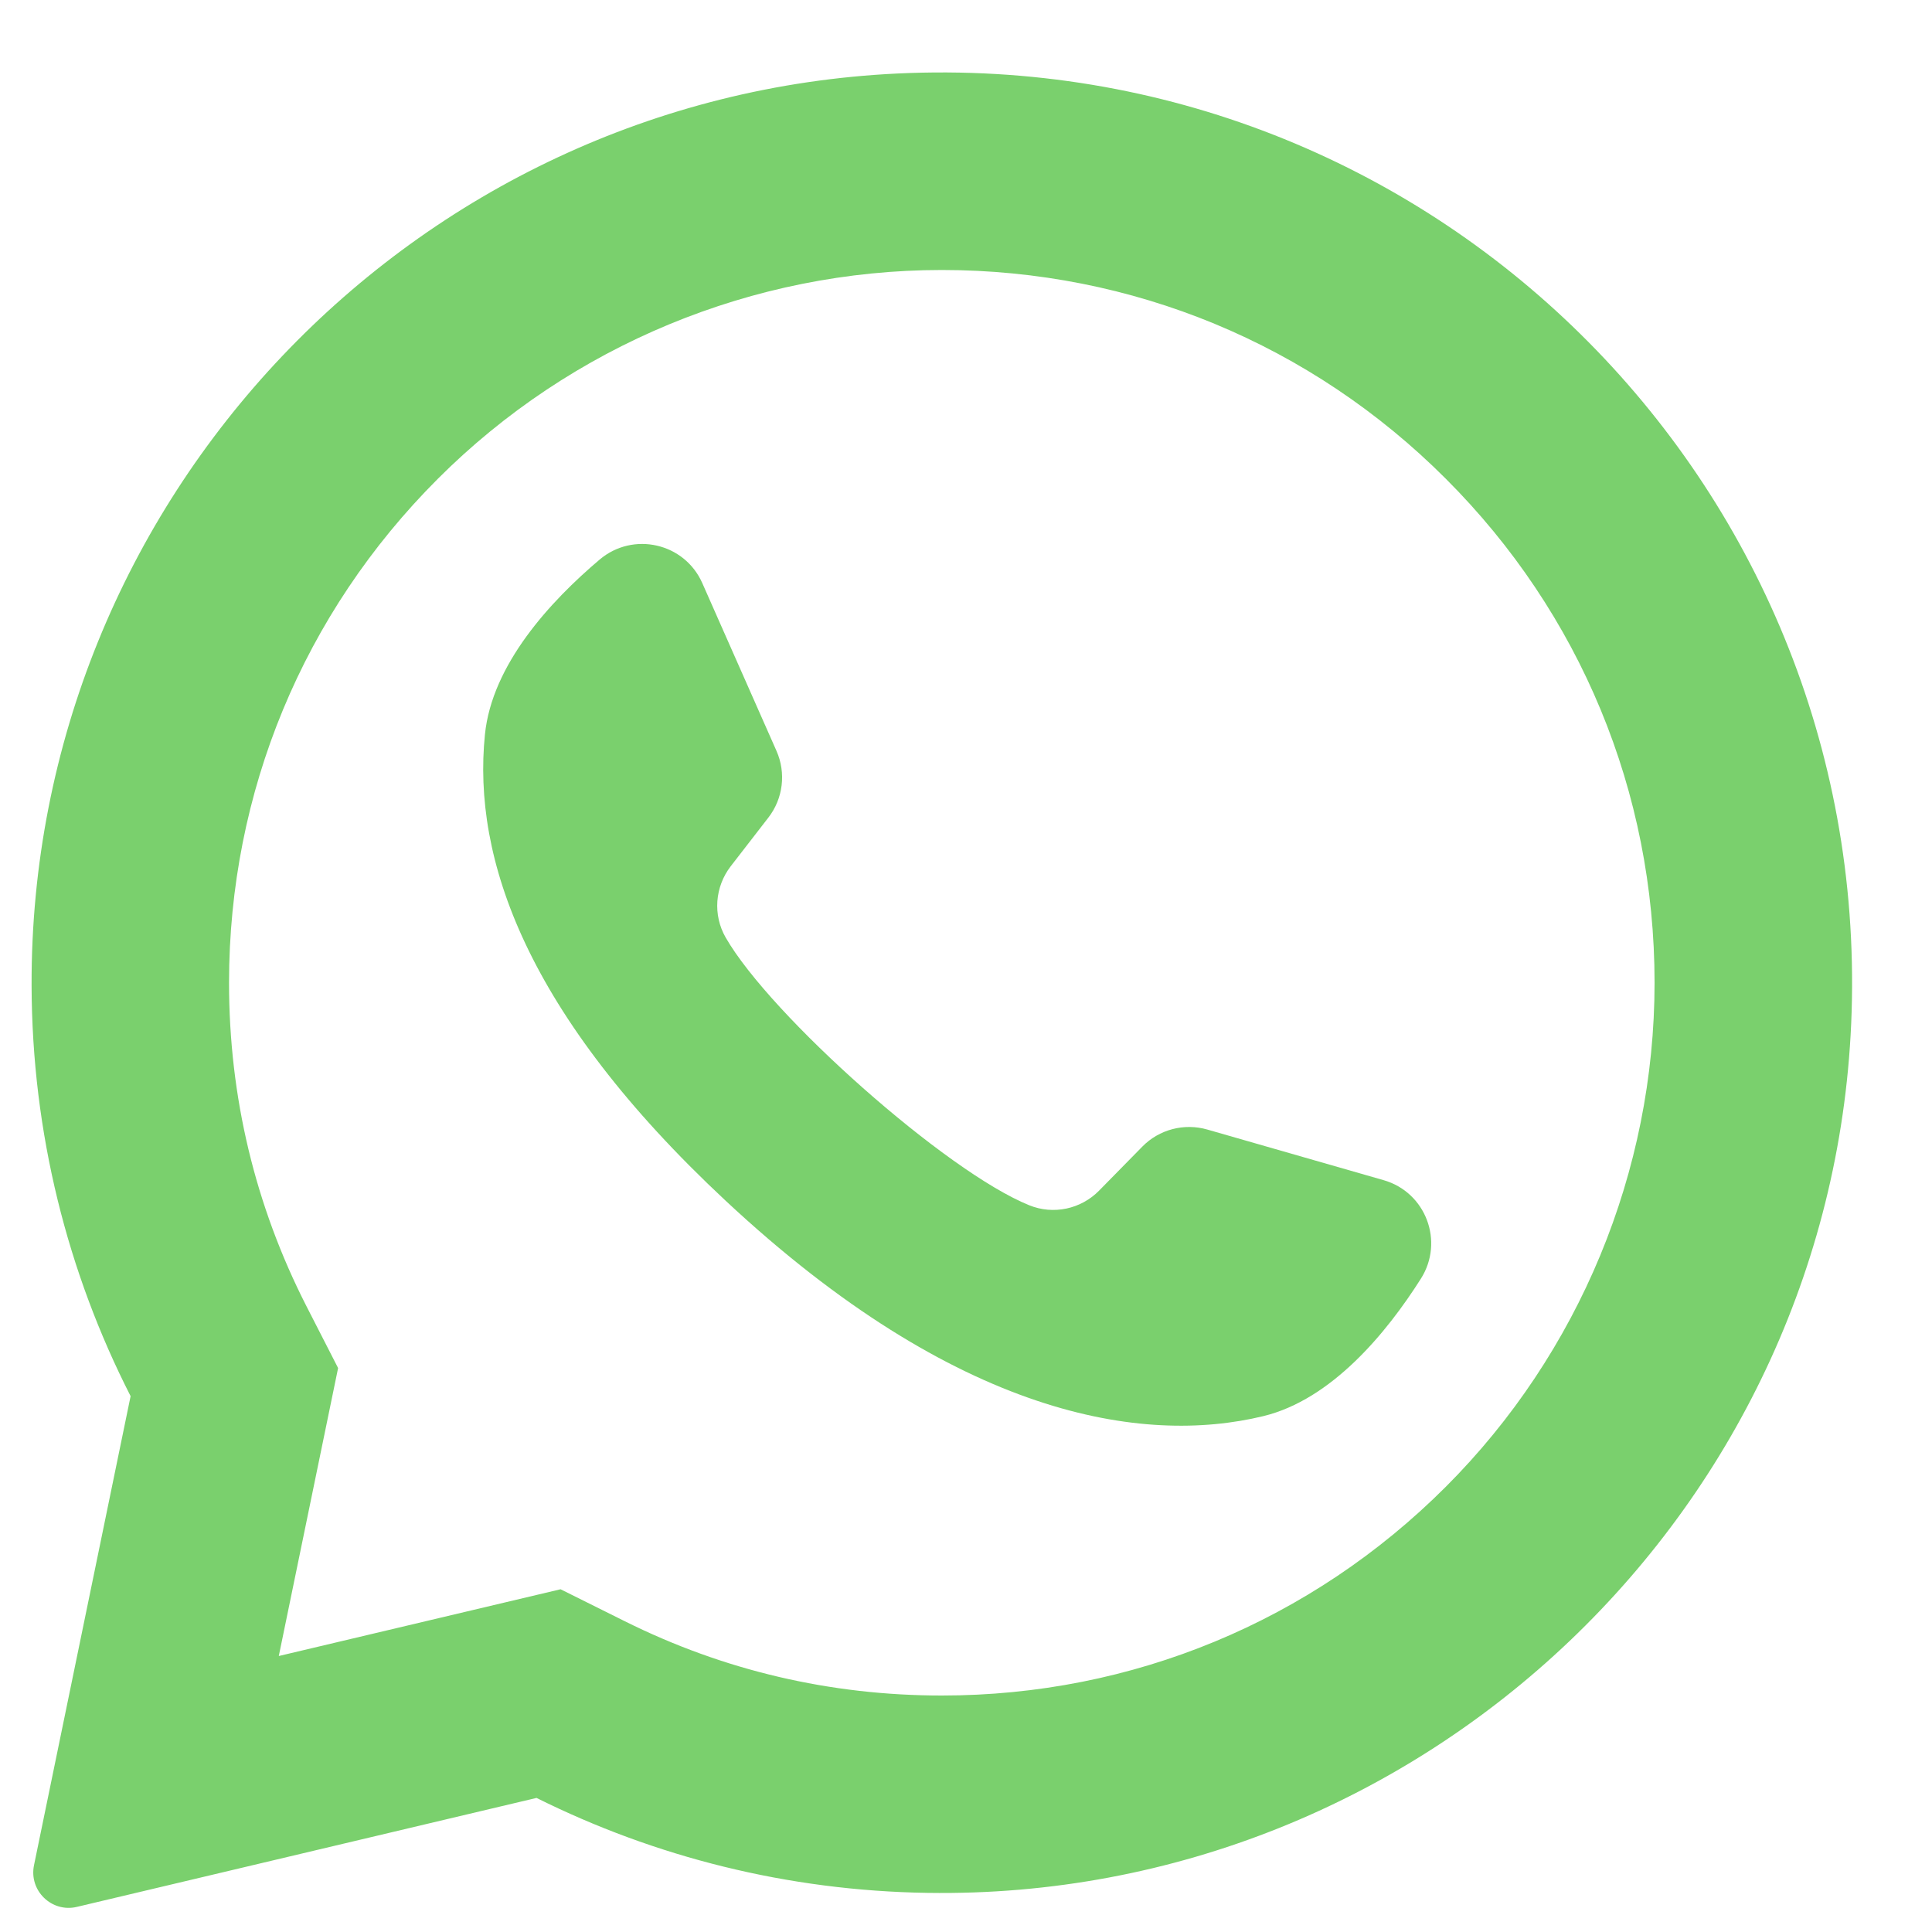 <?xml version="1.0" encoding="UTF-8"?> <svg xmlns="http://www.w3.org/2000/svg" width="20" height="20" viewBox="0 0 20 20" fill="none"> <g clip-path="url(#clip0_6_7006)"> <path d="M9.289 0.761C4.271 1 0.311 5.179 0.327 10.202C0.331 11.732 0.701 13.177 1.352 14.453L0.352 19.309C0.298 19.572 0.535 19.802 0.796 19.74L5.554 18.612C6.777 19.221 8.15 19.573 9.603 19.595C14.732 19.674 19.009 15.601 19.168 10.475C19.34 4.979 14.804 0.498 9.289 0.761ZM14.967 15.391C13.574 16.784 11.721 17.552 9.75 17.552C8.596 17.552 7.491 17.293 6.466 16.782L5.803 16.452L2.886 17.143L3.5 14.162L3.173 13.523C2.641 12.481 2.371 11.354 2.371 10.173C2.371 8.202 3.139 6.349 4.533 4.956C5.914 3.575 7.797 2.795 9.75 2.795C11.721 2.795 13.574 3.562 14.967 4.956C16.361 6.349 17.128 8.202 17.128 10.173C17.128 12.126 16.348 14.009 14.967 15.391Z" fill="#7AD06D"></path> <path d="M14.323 12.217L12.498 11.693C12.258 11.624 11.999 11.692 11.825 11.87L11.378 12.325C11.19 12.517 10.904 12.578 10.655 12.477C9.792 12.128 7.976 10.513 7.512 9.705C7.378 9.472 7.4 9.181 7.564 8.968L7.954 8.464C8.107 8.267 8.139 8.001 8.038 7.773L7.27 6.036C7.086 5.62 6.554 5.499 6.207 5.793C5.698 6.224 5.093 6.878 5.02 7.604C4.89 8.883 5.439 10.495 7.513 12.431C9.909 14.667 11.828 14.962 13.077 14.66C13.785 14.488 14.352 13.8 14.709 13.237C14.953 12.852 14.76 12.342 14.323 12.217Z" fill="#7AD06D"></path> </g> <defs> <clipPath id="clip0_6_7006"> <rect width="19" height="19" fill="white" transform="translate(0.25 0.75)"></rect> </clipPath> </defs> </svg> 